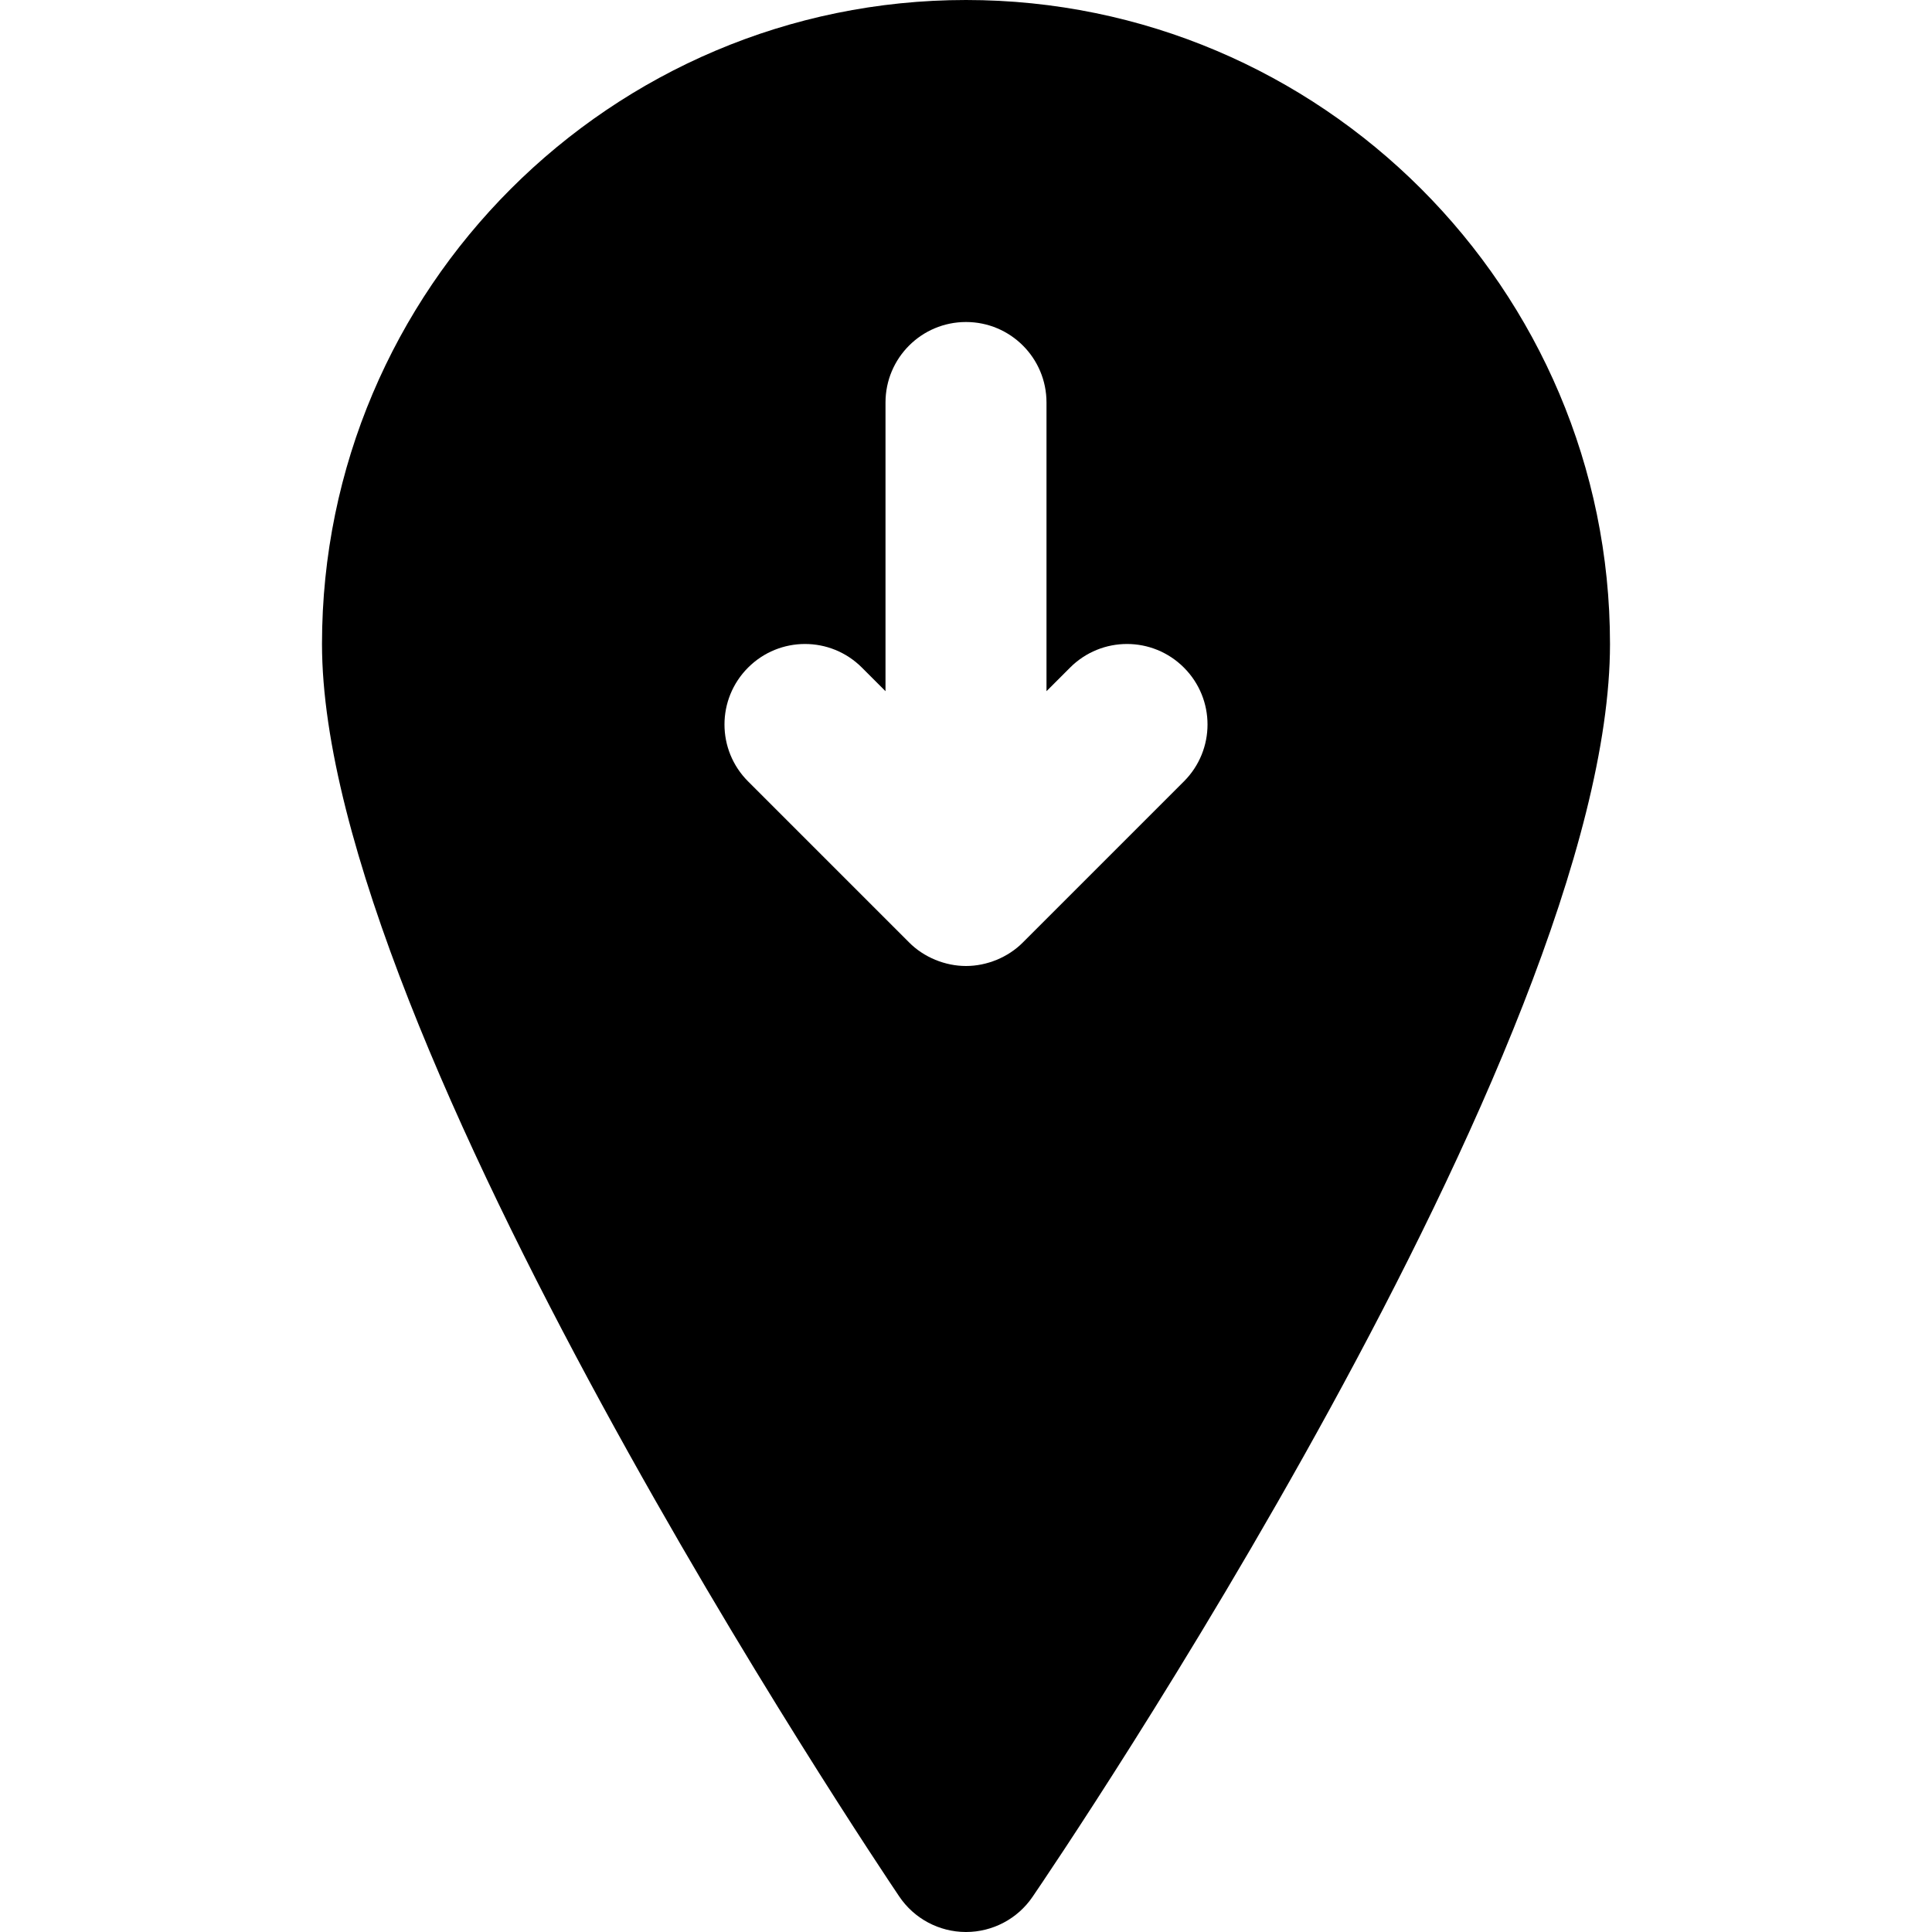 <?xml version="1.0" encoding="iso-8859-1"?>
<!-- Uploaded to: SVG Repo, www.svgrepo.com, Generator: SVG Repo Mixer Tools -->
<svg fill="#000000" height="800px" width="800px" version="1.1" id="Layer_1" xmlns="http://www.w3.org/2000/svg" xmlns:xlink="http://www.w3.org/1999/xlink" 
	 viewBox="0 0 512 512" xml:space="preserve">
<g>
	<g>
		<path d="M256,0C161.899,0,85.333,76.565,85.333,170.667c0,103.979,146.731,322.667,152.981,331.925
			c3.947,5.867,10.56,9.387,17.621,9.408H256c7.04,0,13.653-3.477,17.621-9.301c6.251-9.152,153.045-225.344,153.045-332.032
			C426.667,76.565,350.101,0,256,0z M313.749,207.083l-42.645,42.645c-1.963,1.984-4.331,3.541-6.955,4.629
			C261.547,255.424,258.773,256,256,256s-5.547-0.576-8.149-1.643c-2.624-1.088-4.992-2.645-6.955-4.629l-42.645-42.645
			c-8.341-8.341-8.341-21.824,0-30.165c8.341-8.341,21.824-8.341,30.165,0l6.251,6.251v-76.501c0-11.776,9.536-21.333,21.333-21.333
			s21.333,9.557,21.333,21.333v76.501l6.251-6.251c8.341-8.341,21.824-8.341,30.165,0
			C322.091,185.259,322.091,198.741,313.749,207.083z"/>
	</g>
</g>
</svg>